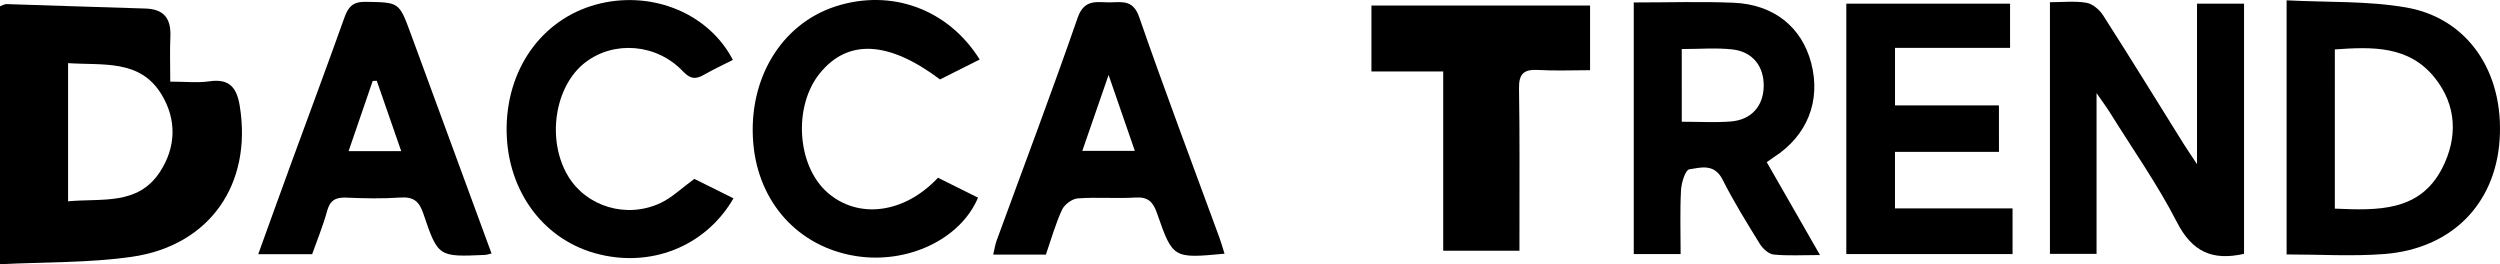 <?xml version="1.0" encoding="UTF-8"?> <svg xmlns="http://www.w3.org/2000/svg" viewBox="0 0 3175.51 335.63"><g id="Layer_2" data-name="Layer 2"><g id="Layer_1-2" data-name="Layer 1"><path d="M216.26,103.68c19.15,0,34.78,1.79,49.82-.4,25.72-3.75,34.77,8.49,38.47,31.4,16,98.77-37.68,177.26-137.22,191.54C112.83,334,57,332.73,0,335.63V8C2.67,7.05,5.61,5.11,8.49,5.2c58.68,1.78,117.34,4,176,5.63,24.23.66,32.95,13.19,31.92,35.92C215.62,64.47,216.26,82.25,216.26,103.68ZM86.49,80.2V255.71c42.88-4.06,88.32,5.52,116.38-36.94,20.94-31.68,21.76-66.9,2.13-99.08C177.88,75.25,131.27,83.16,86.49,80.2Z"></path><path d="M2850.39,322.41c-40.26,9.09-65.93-2.58-85.13-40-24.76-48.23-56.35-93-85.09-139.2-4-6.49-8.65-12.63-17.13-24.94v204.2h-59.2V2.82c16,0,31.57-1.8,46.41.73,7.85,1.35,16.62,8.84,21.17,16,34.58,54,68.21,108.69,102.18,163.11,4.2,6.72,8.73,13.24,17.05,25.83V4.65h59.74Z"></path><path d="M2904.46,323.19V.42c51.82,2.71,102.8.53,151.89,9.07,78.82,13.73,124.46,82.7,118.67,168.19-5.54,81.83-61.23,138.4-146.69,145C2987.88,325.77,2947,323.19,2904.46,323.19ZM2965.71,265c55.22,2.42,108.32,3.76,136.56-51.71,19.66-38.61,18.39-79.42-9.54-114.38-33-41.34-79.85-39.44-127-36.15Z"></path><path d="M2075.2,3.13c43.74,0,85.36-1.37,126.84.35,51.07,2.12,86.49,30.86,98.49,76.36,12.7,48.14-4.87,92.52-47.41,119.82-2.67,1.71-5.21,3.61-9,6.29l67.65,118c-22.36,0-40.74,1.16-58.82-.63-6.29-.62-13.76-7.35-17.43-13.29-16.65-26.91-33.39-53.9-47.62-82.11-10.33-20.46-27.63-15.17-42.17-12.84-5,.8-10,17-10.51,26.46-1.41,26.56-.49,53.23-.49,81.14H2075.2Zm61,151.49c21.78,0,42,1.22,62-.3,26.28-2,41.59-19.38,42.06-44.65s-13.84-44-39.82-46.91c-20.71-2.28-41.87-.46-64.28-.46Z"></path><path d="M1930,318.51h-96.83V90.76H1742V7h277.71V89.15c-22.84,0-44.65,1-66.33-.3-18.12-1-24.22,5.3-23.92,23.48,1,59.13.49,118.27.56,177.41C1930,298.49,1930,307.23,1930,318.51Z"></path><path d="M2539.09,192.91H2407v71.83h149.36v58H2345.19V4.69h208V60.78H2407.05v73.13h132Z"></path><path d="M1555.4,322.25c-65.26,6.12-65.66,6.26-85.73-51.35-4.92-14.12-11.11-21.07-27.44-20-24.34,1.54-48.94-.7-73.25,1.09-7.18.53-16.93,7.77-20,14.44-8.39,18.24-13.85,37.8-20.52,57h-66.89c1.56-6.49,2.38-12.41,4.38-17.91,34.43-94.25,70-188.09,102.85-282.89,8.73-25.22,25.7-19.2,42.44-19.66,15-.41,28.28-2.75,35.65,18.47,32.65,94,67.85,187.13,102.07,280.59C1551.13,307.9,1552.81,314,1555.4,322.25ZM1374.75,191.64h66.72l-33.34-96.43C1395.73,131,1385.58,160.34,1374.75,191.64Z"></path><path d="M624.36,322c-4.81,1.09-6.38,1.71-8,1.78-59.27,2.62-60,2.85-78.58-52.31-5.36-15.9-12.58-21.73-29.41-20.56-22.71,1.57-45.64,1.09-68.41.12-13.47-.57-20.75,3.24-24.48,17-5.06,18.61-12.52,36.58-19,54.84H328c14.39-39.74,28-77.63,41.84-115.45,22.51-61.56,45.49-122.95,67.49-184.69C442.21,8.84,448.12,2,464.56,2.32c42.23.81,42.24-.14,57,40ZM509.64,192l-31.06-89.39-5.18.22c-10,29.19-20,58.38-30.63,89.17Z"></path><path d="M931.67,251.93c-35.78,61.84-106.6,89.25-176.12,69.65-68.91-19.42-113.67-84-112-161.49C645.27,82.41,692.63,20.62,763,4.29c67.8-15.73,137.78,13.62,167.9,71.79-12.16,6.19-24.58,12-36.44,18.73-10.48,6-17.22,6.09-26.88-4.1-33.51-35.36-87.63-39.46-124.16-11.43-39,30-49.43,98.28-21.92,144.26,23.32,39,74.63,54.66,117.76,34.19,14.27-6.77,26.18-18.47,42.74-30.51Z"></path><path d="M1244.41,75.59,1194,100.9c-65.39-49.15-117-51.61-152.5-8-34.12,41.91-29.44,117.28,9.41,151.53s97.62,27.17,140.51-18.67l50.87,25.3c-22.26,52.93-89.63,84.69-155.48,74.13-72.72-11.66-123.64-67.83-130-143.44-6.86-81.12,35.36-151.22,104.57-173.63C1131.64-14.61,1204.17,11.1,1244.41,75.59Z"></path></g></g></svg> 